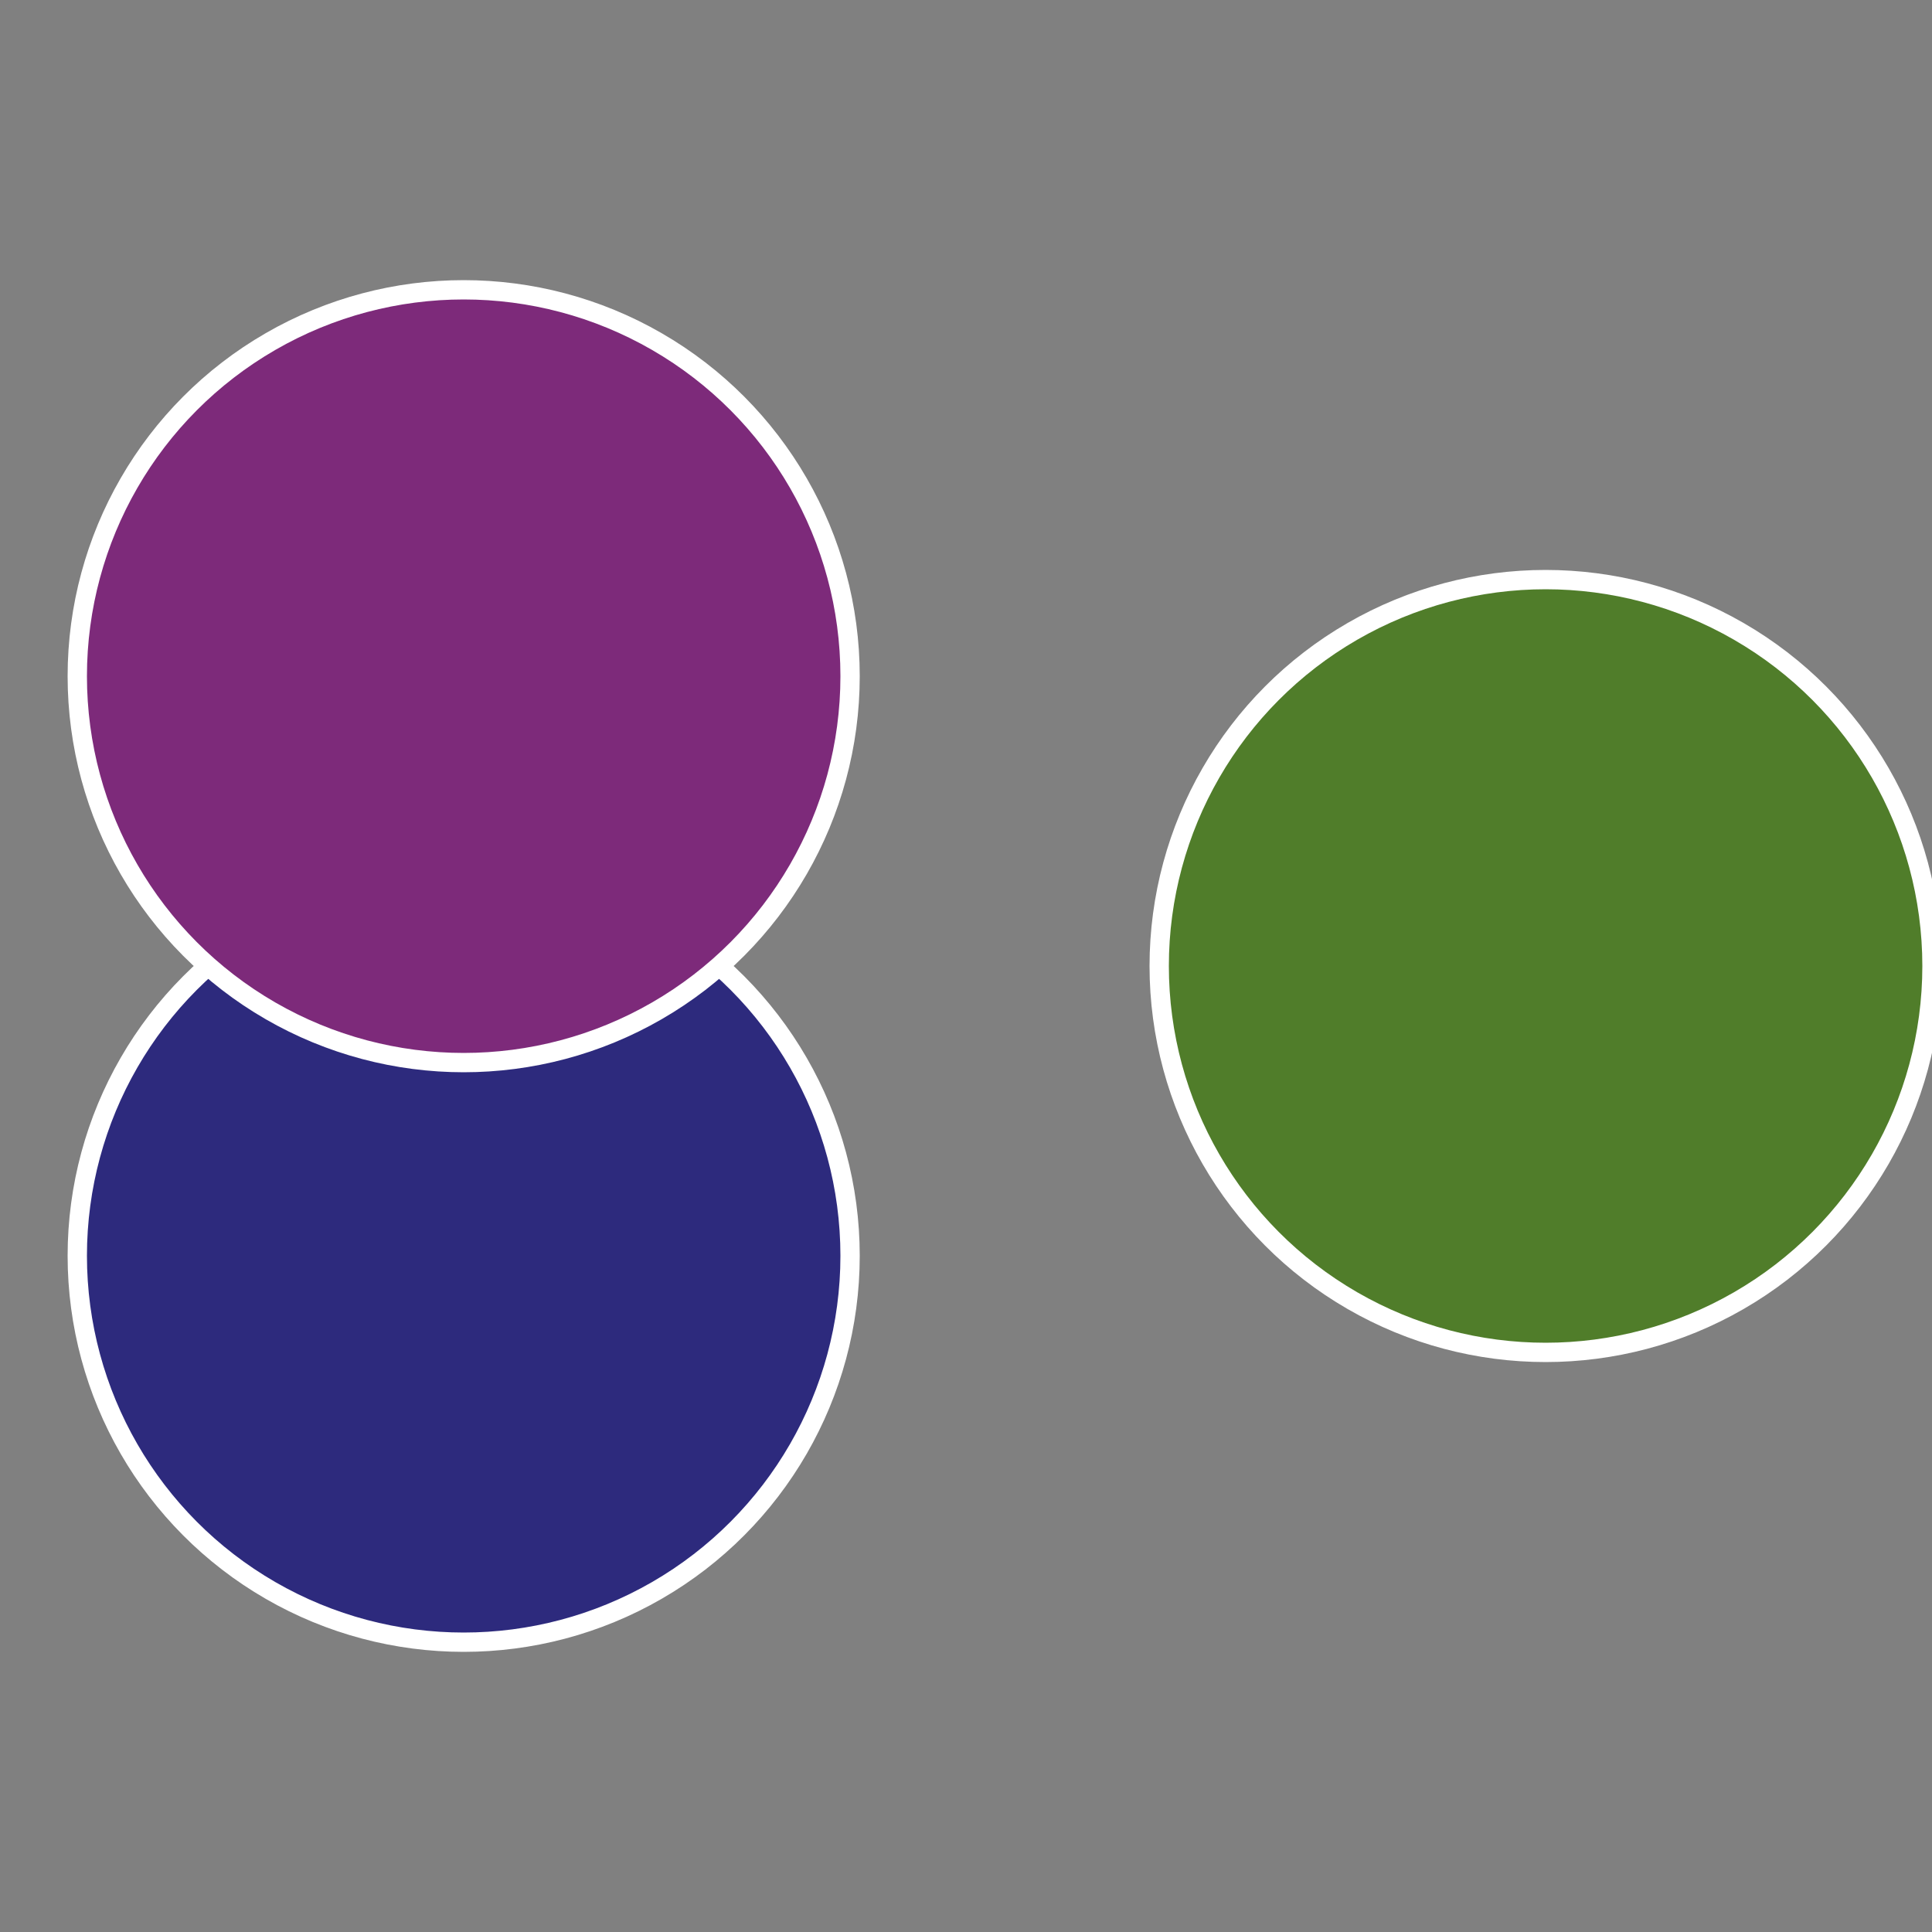 <?xml version="1.0" standalone="no"?>
<svg width="500" height="500" viewBox="-1 -1 2 2" xmlns="http://www.w3.org/2000/svg">
 
                <rect x="-1" y="-1" width="2" height="2" fill="#808080" stroke="none"/>
 
                <circle cx="0.6" cy="0" r="0.4" fill="#507d2a" stroke="#fff" stroke-width="1%" />
             
                <circle cx="-0.52" cy="0.3" r="0.4" fill="#2d2a7d" stroke="#fff" stroke-width="1%" />
             
                <circle cx="-0.52" cy="-0.3" r="0.4" fill="#7d2a7a" stroke="#fff" stroke-width="1%" />
            </svg>
